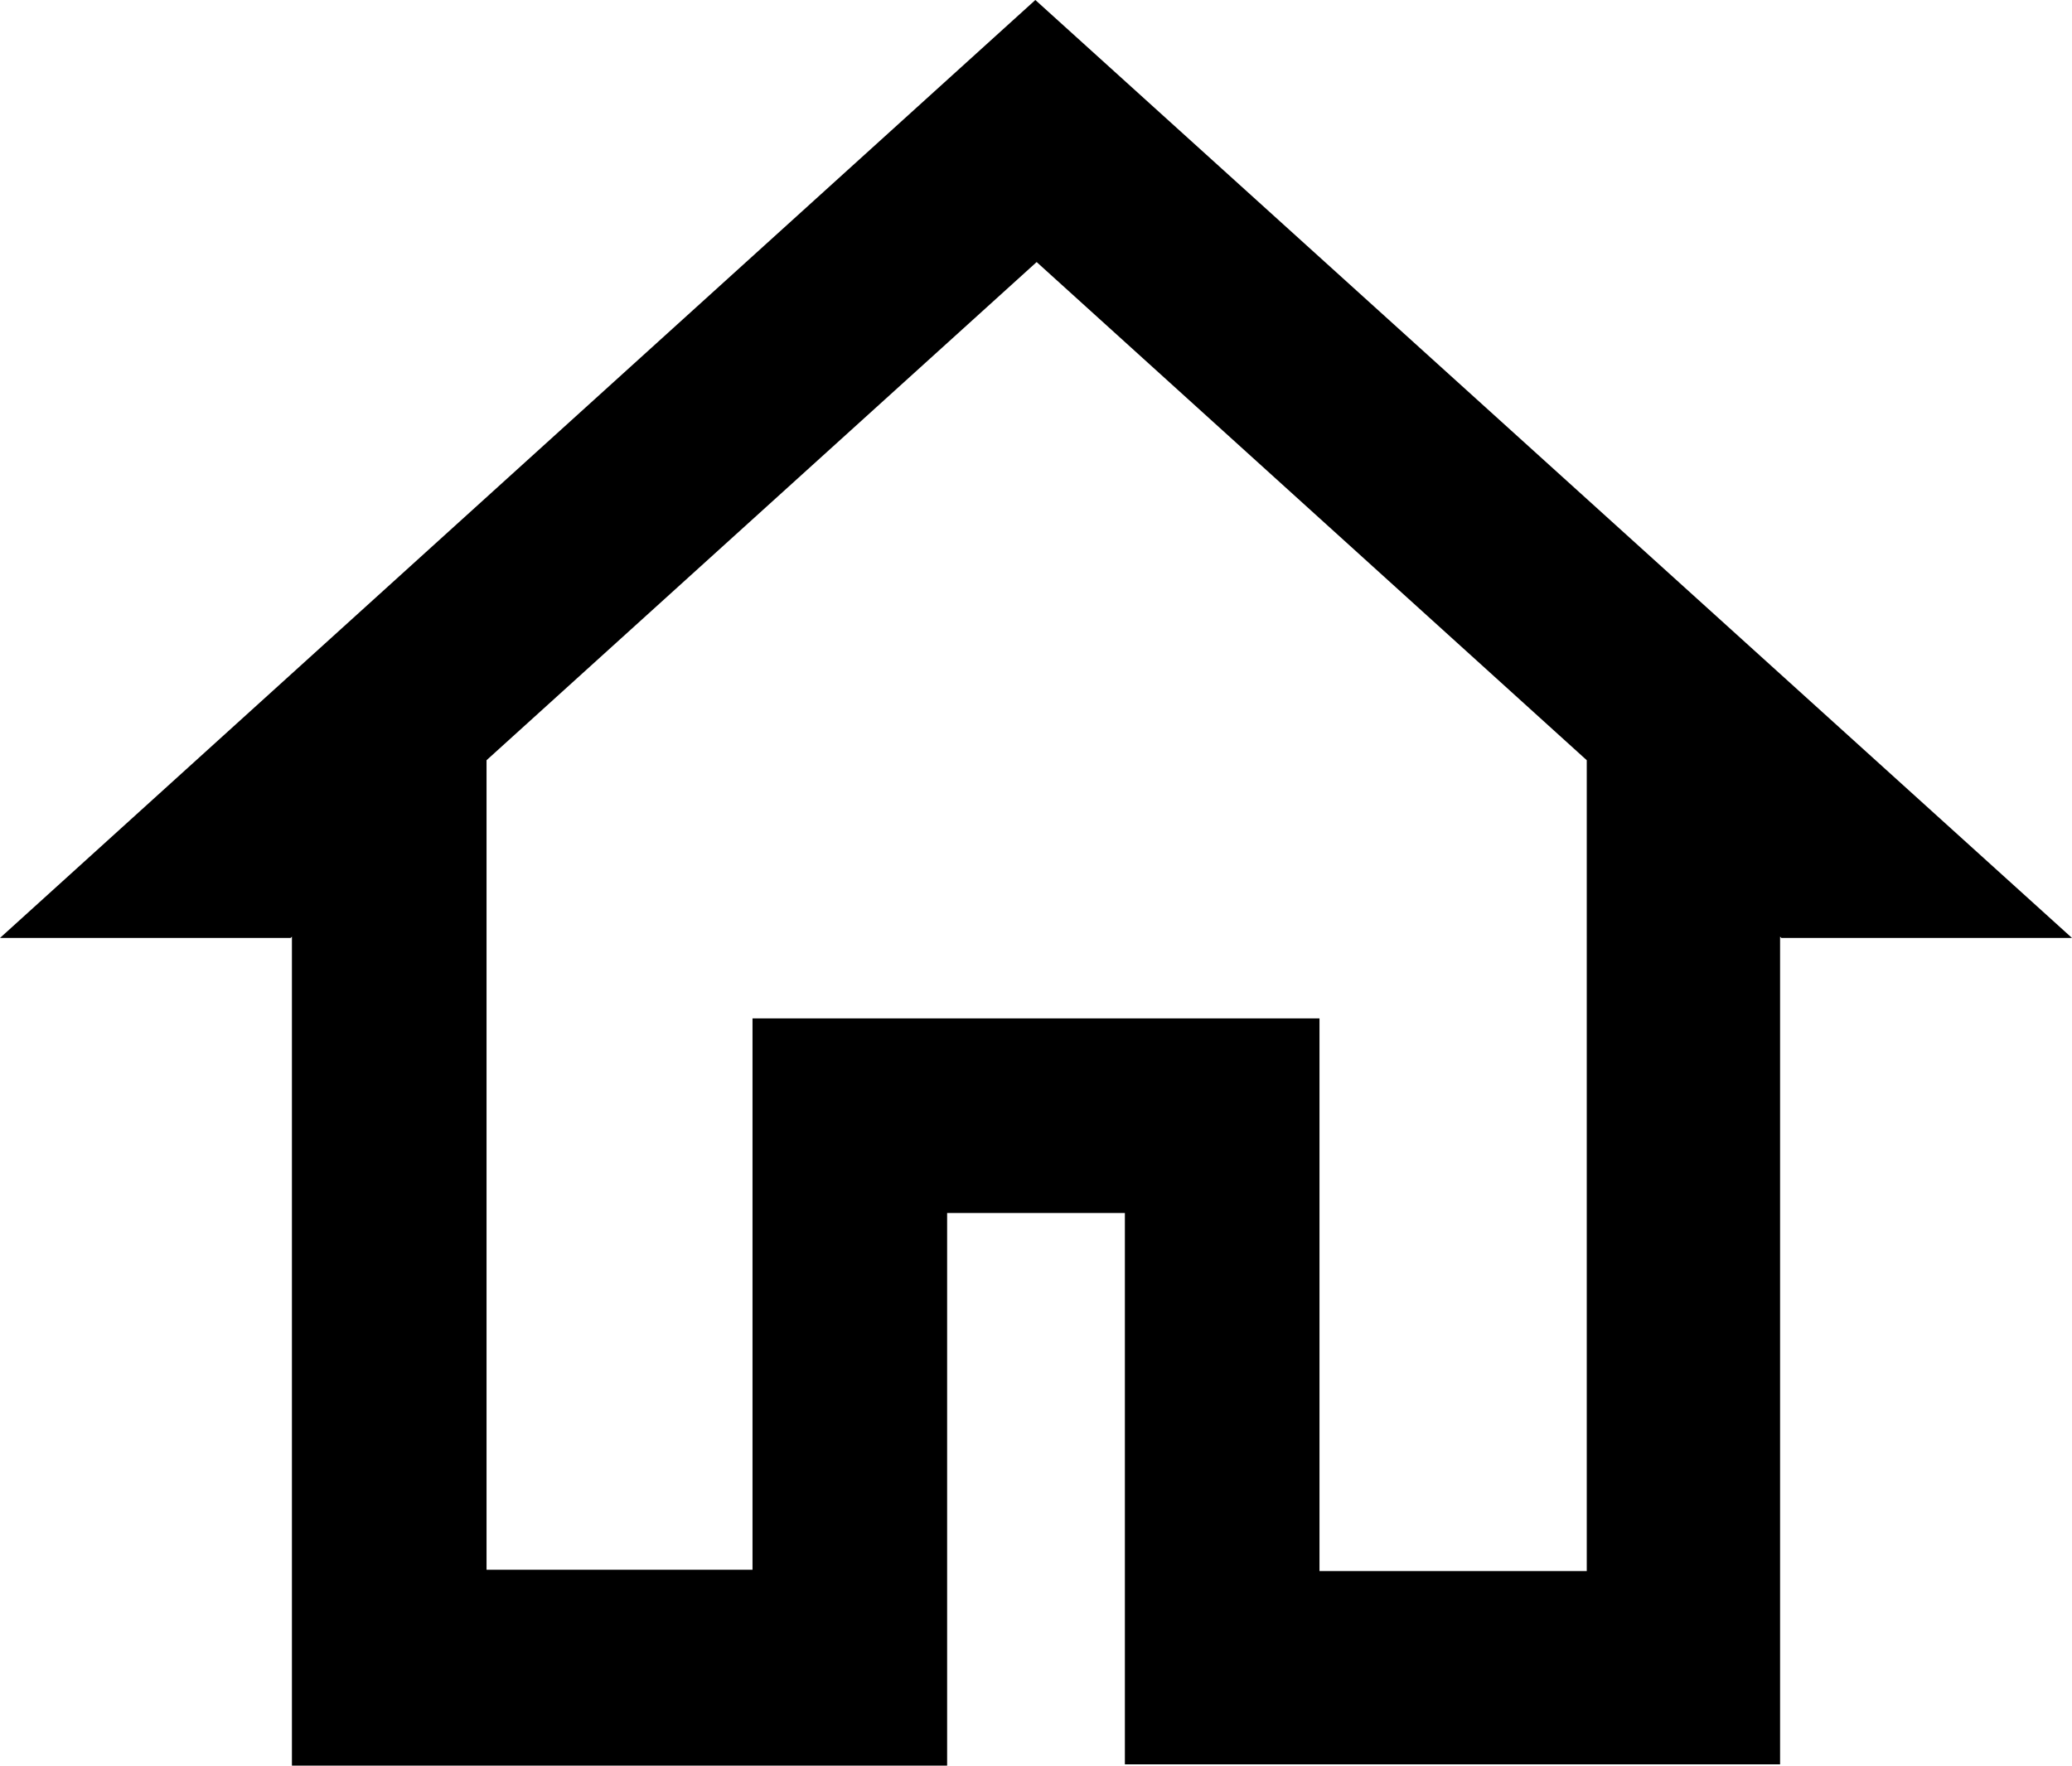 <?xml version="1.0" encoding="utf-8"?>
<!-- Generator: Adobe Illustrator 25.0.0, SVG Export Plug-In . SVG Version: 6.00 Build 0)  -->
<svg version="1.1" id="Layer_1" xmlns="http://www.w3.org/2000/svg" xmlns:xlink="http://www.w3.org/1999/xlink" x="0px" y="0px"
	 viewBox="0 0 159.7 136.1" style="enable-background:new 0 0 159.7 136.1;" xml:space="preserve">
<path d="M79.8,0L0,72.3h22.4l0.1-0.1v63.9H73V93.5h13.7v42.5h50.5V72.2l0.1,0.1h22.4L79.8,0z M122.2,121.1h-20.5V78.5H58v42.5H37.5
	V58.6l42.4-38.4l42.4,38.4V121.1z"/>
</svg>
